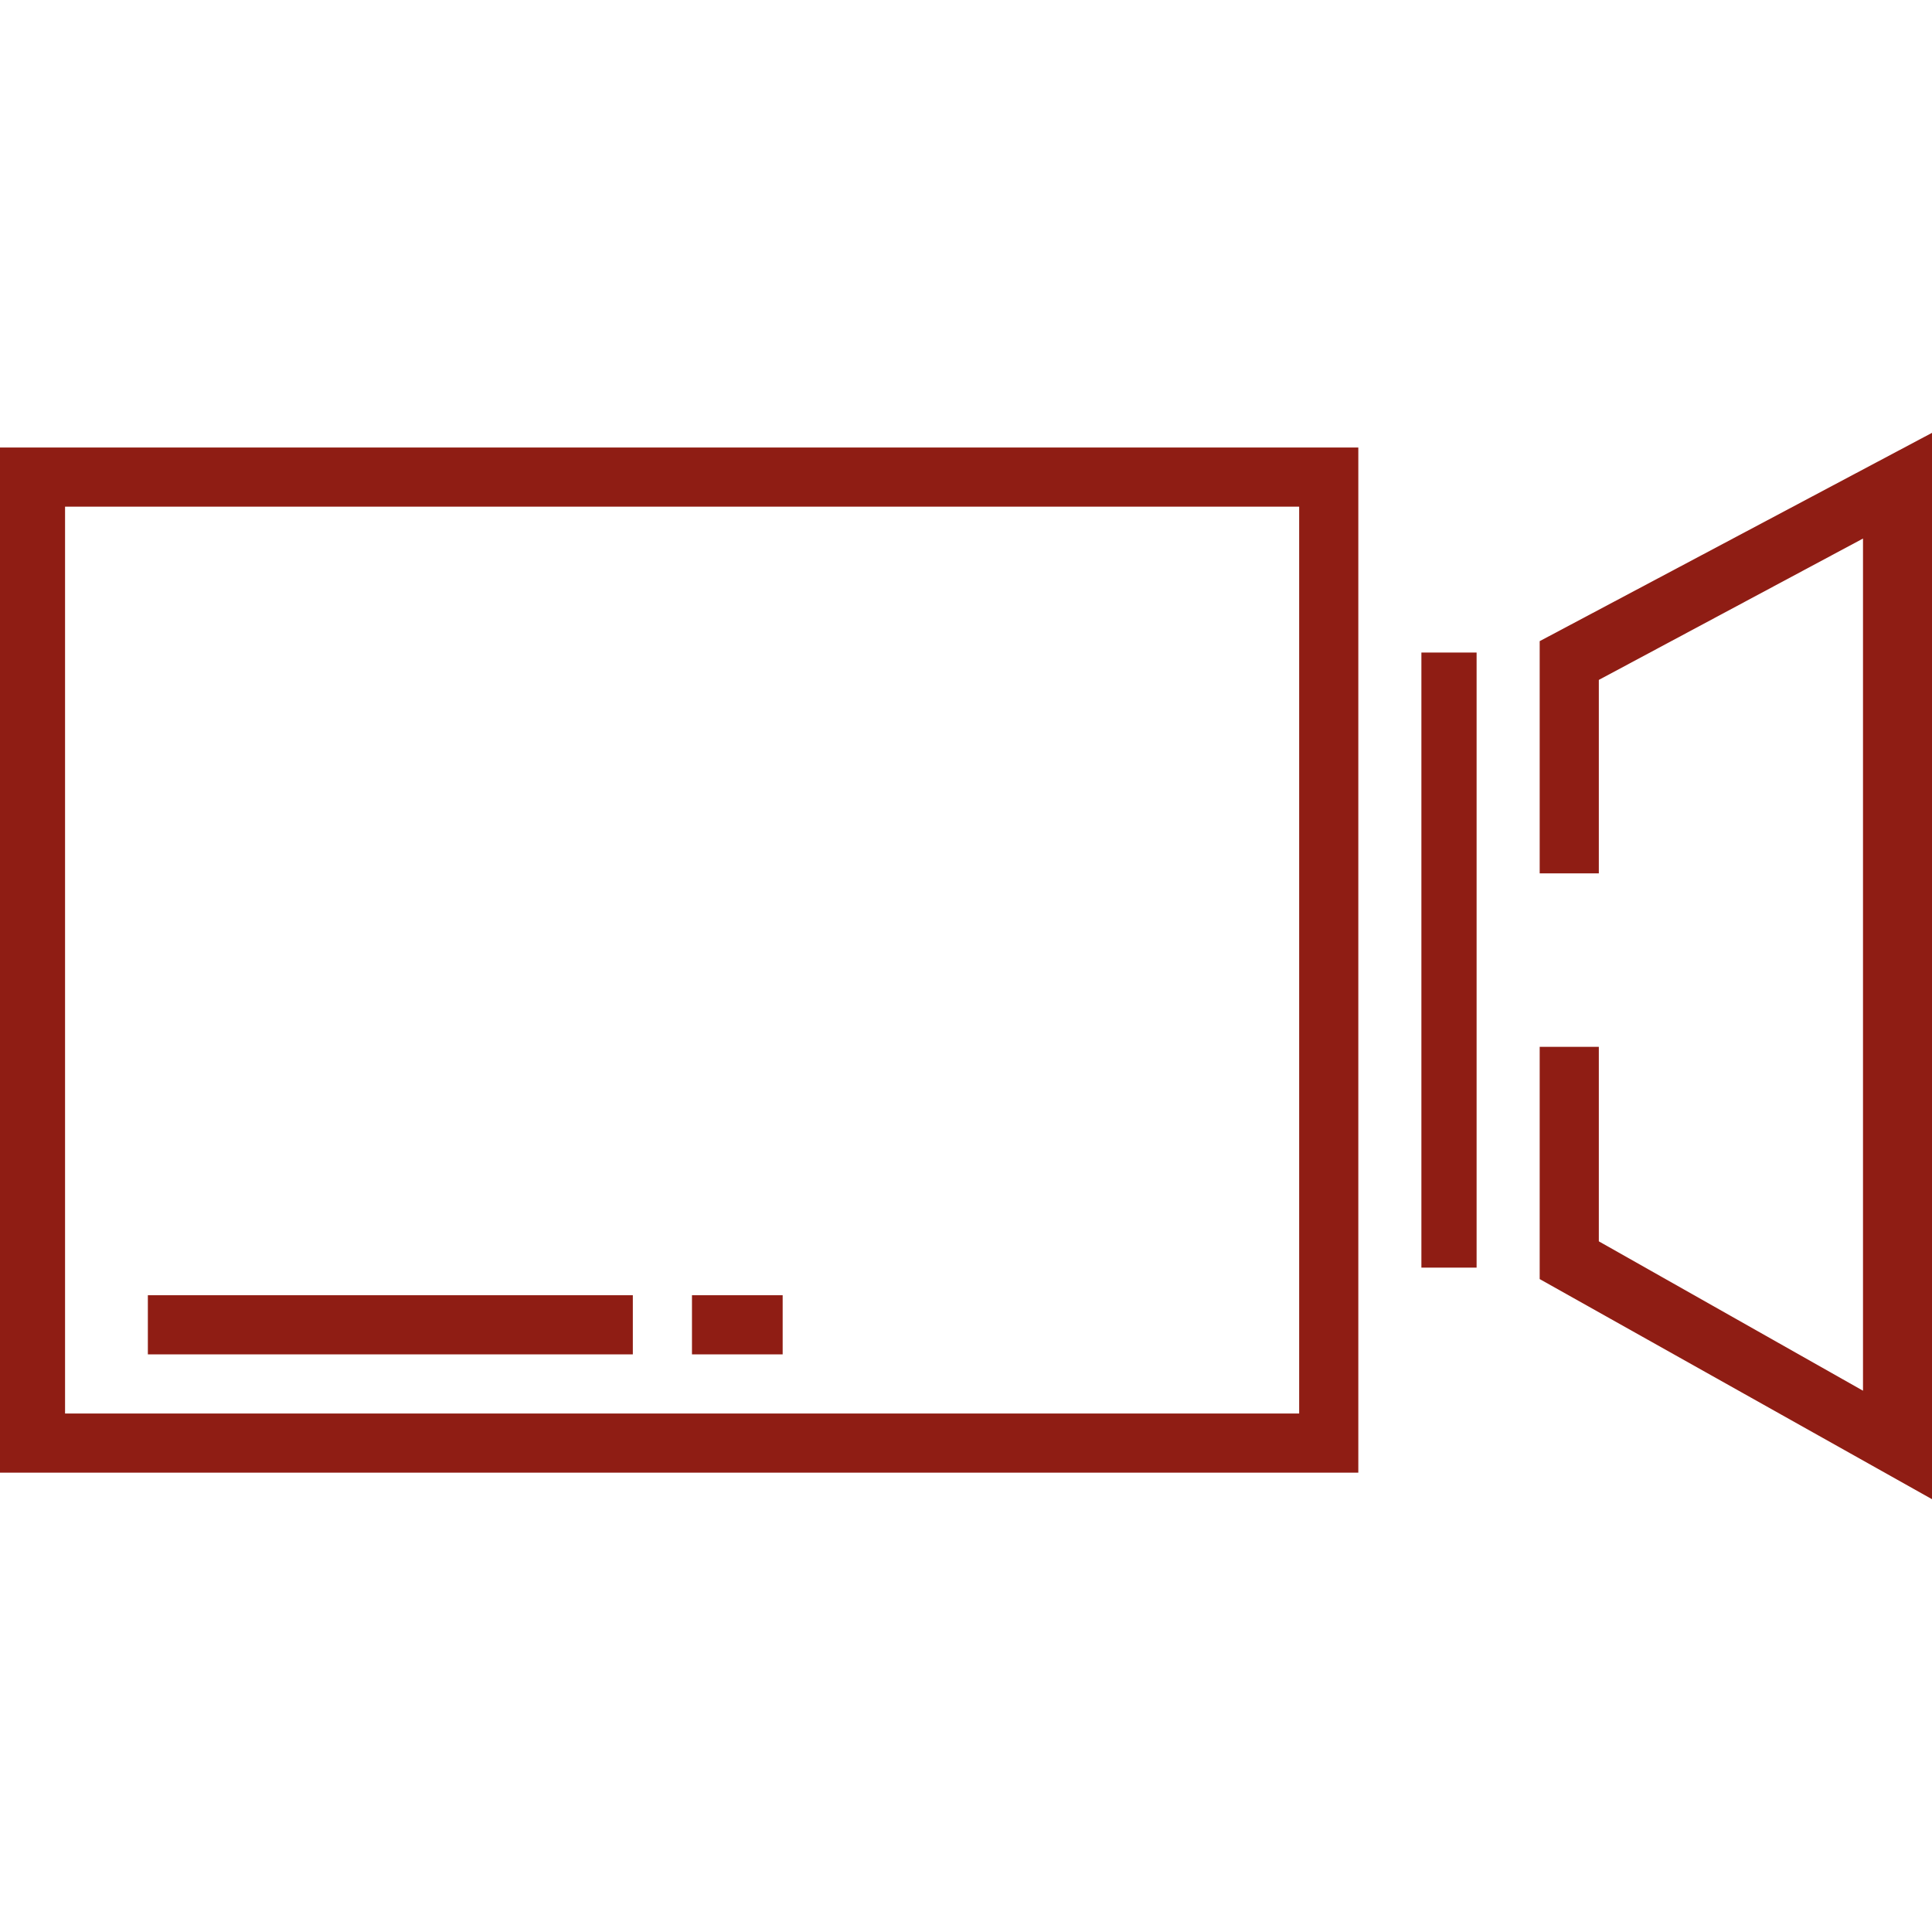 <!DOCTYPE svg PUBLIC "-//W3C//DTD SVG 1.1//EN" "http://www.w3.org/Graphics/SVG/1.1/DTD/svg11.dtd">
<svg version="1.1" id="IconsRepoEditor" xmlns="http://www.w3.org/2000/svg" xmlns:xlink="http://www.w3.org/1999/xlink" x="0px" y="0px" viewBox="0 0 490 490" style="enable-background:new 0 0 490 490;" xml:space="preserve" width="100px" height="100px" fill="#8f1d14" stroke="#8f1d14" stroke-width="1">
<g id="IconsRepo_bgCarrier"/> <g id="IconsRepoEditor"> <path d="M344,373H0V114h344V373z M16,359h314V128H16V359z"/> <g id="IconsRepoEditor"> <rect x="38" y="329" width="122" height="14"/> <g id="IconsRepoEditor"> <rect x="176" y="329" width="22" height="14"/> <g id="IconsRepoEditor"> <rect x="361" y="166" width="13" height="155"/> <g id="IconsRepoEditor"> <polygon points="490,379.655 391,324.11 391,266 405,266 405,315.122 473,353.573 473,135.754 405,172.141 405,221 391,221 391,162.913 490,110.345 "/> </g>
</g>
</g>
</g>
</g>
</svg>